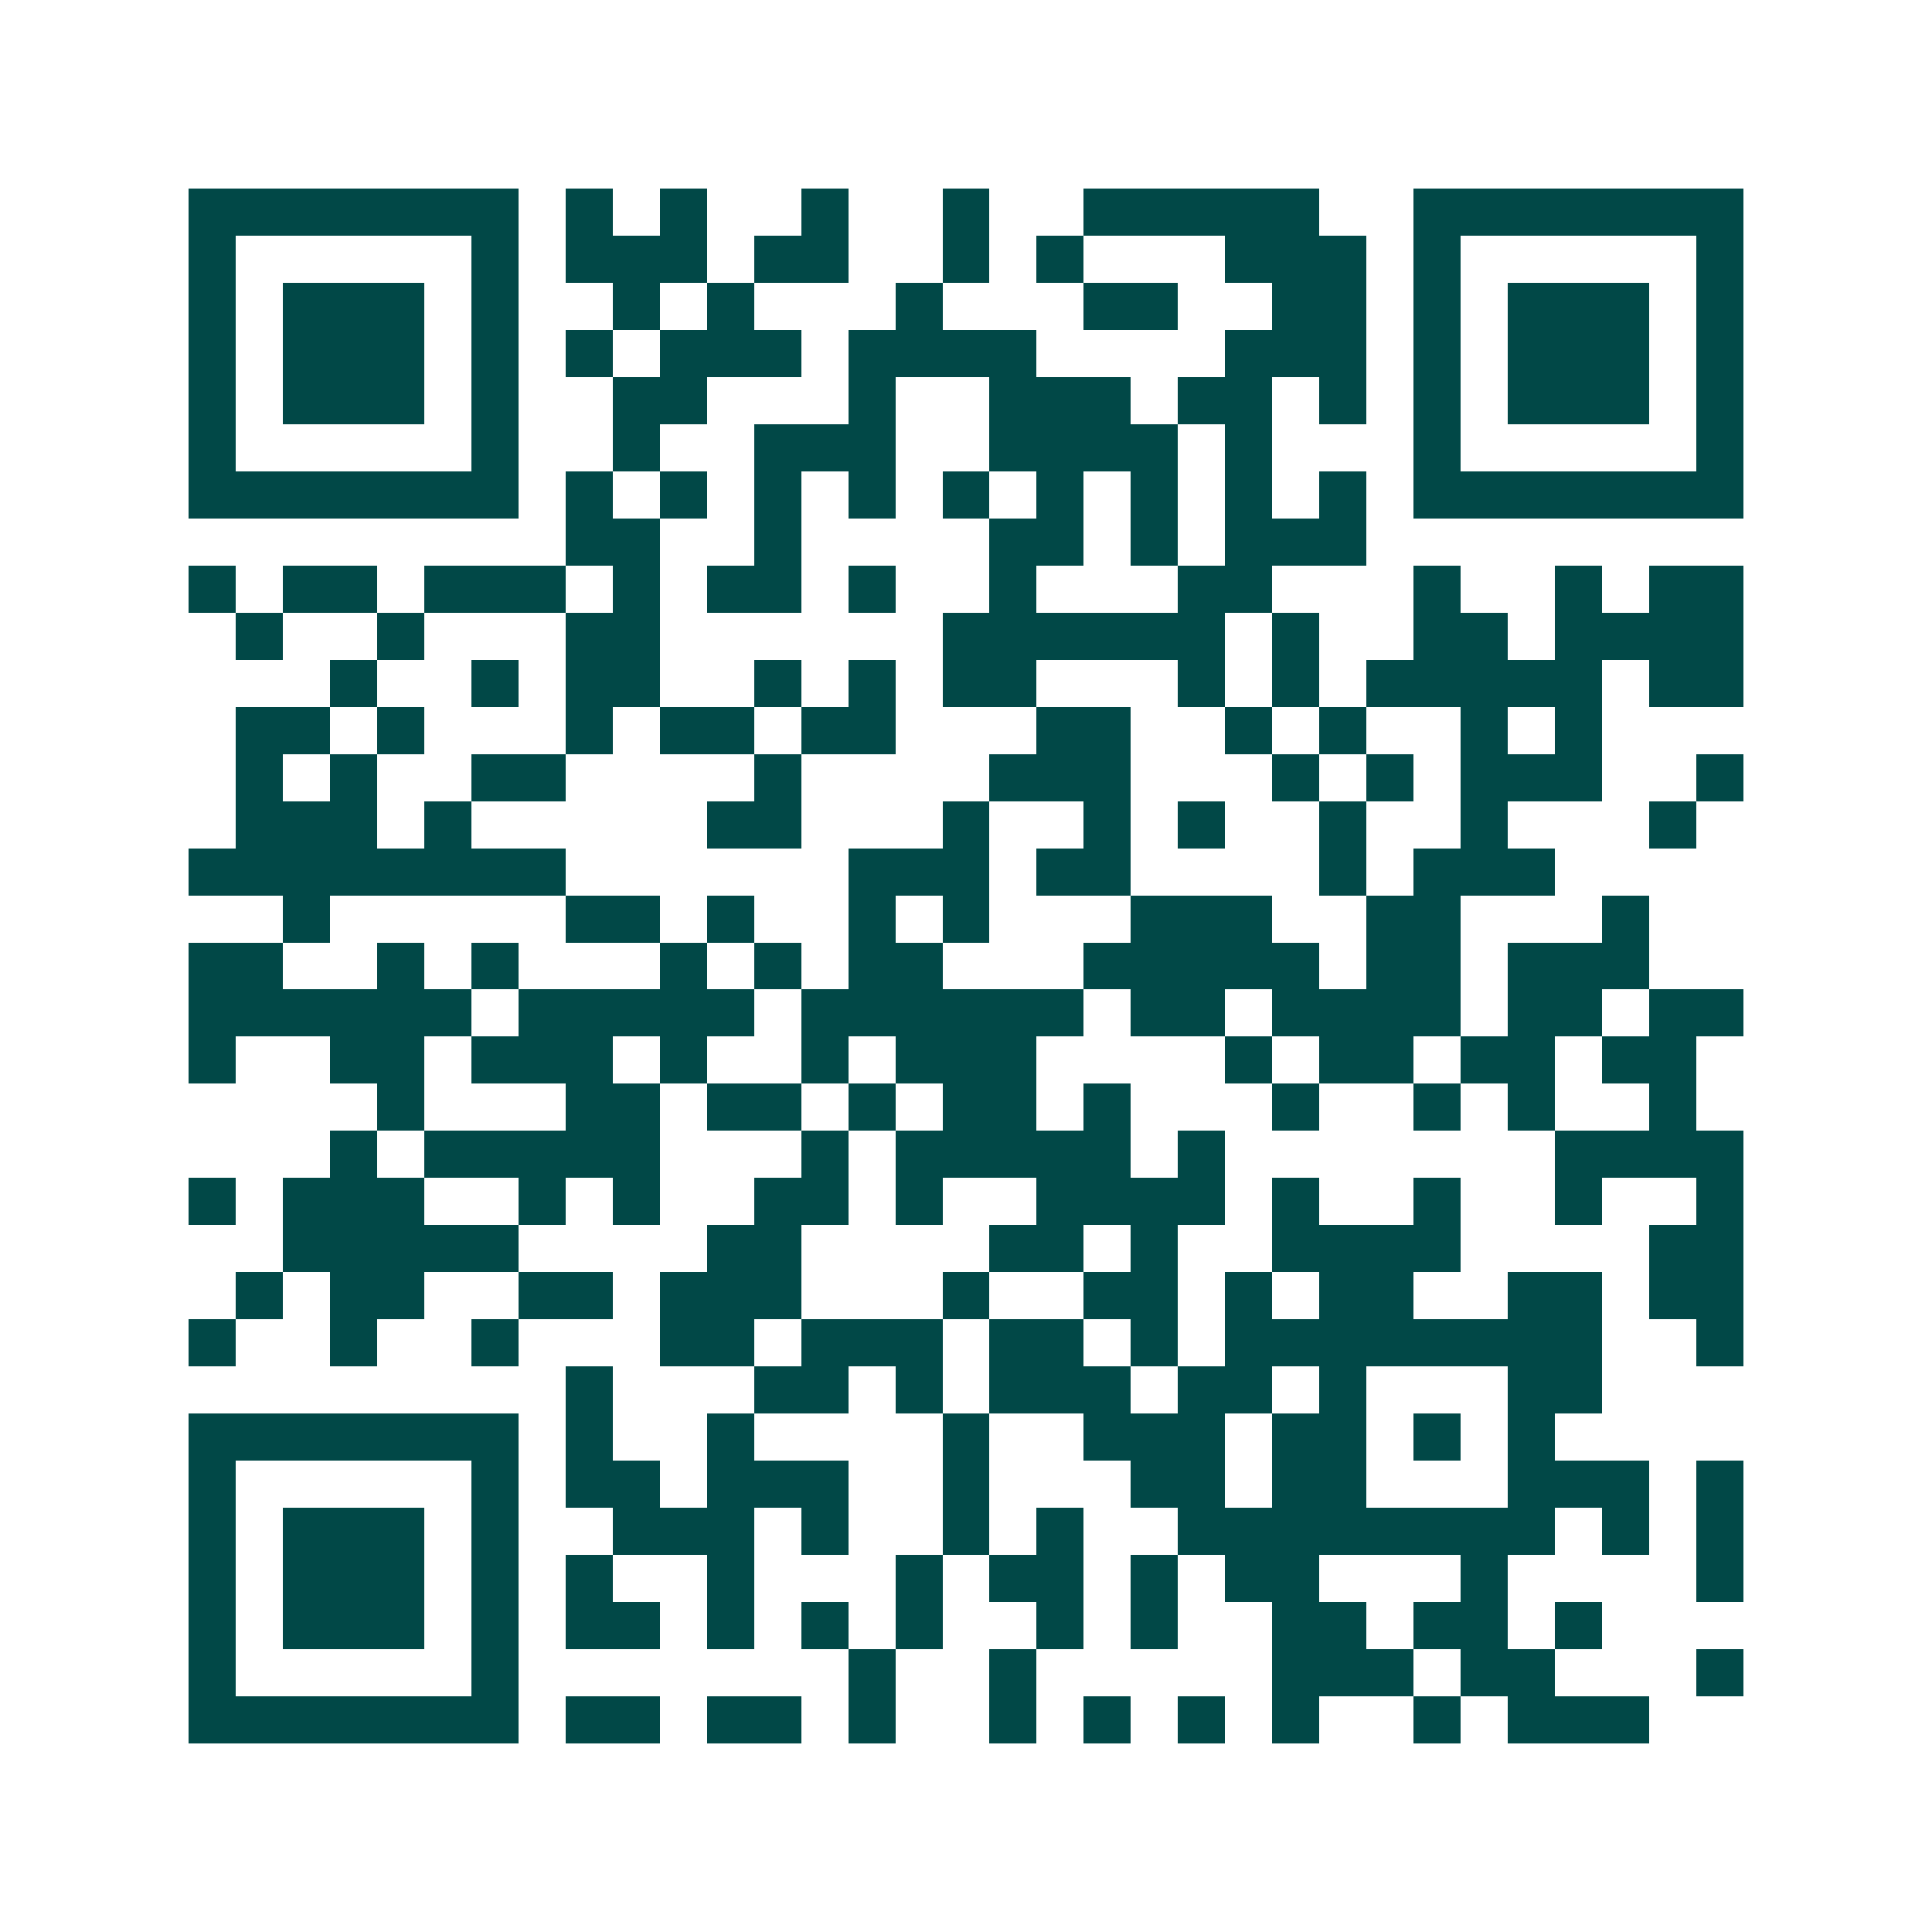 <svg xmlns="http://www.w3.org/2000/svg" width="200" height="200" viewBox="0 0 41 41" shape-rendering="crispEdges"><path fill="#ffffff" d="M0 0h41v41H0z"/><path stroke="#014847" d="M4 4.5h7m1 0h1m1 0h1m2 0h1m2 0h1m2 0h5m2 0h7M4 5.5h1m5 0h1m1 0h3m1 0h2m2 0h1m1 0h1m3 0h3m1 0h1m5 0h1M4 6.5h1m1 0h3m1 0h1m2 0h1m1 0h1m3 0h1m3 0h2m2 0h2m1 0h1m1 0h3m1 0h1M4 7.5h1m1 0h3m1 0h1m1 0h1m1 0h3m1 0h4m4 0h3m1 0h1m1 0h3m1 0h1M4 8.5h1m1 0h3m1 0h1m2 0h2m3 0h1m2 0h3m1 0h2m1 0h1m1 0h1m1 0h3m1 0h1M4 9.5h1m5 0h1m2 0h1m2 0h3m2 0h4m1 0h1m3 0h1m5 0h1M4 10.5h7m1 0h1m1 0h1m1 0h1m1 0h1m1 0h1m1 0h1m1 0h1m1 0h1m1 0h1m1 0h7M12 11.5h2m2 0h1m4 0h2m1 0h1m1 0h3M4 12.5h1m1 0h2m1 0h3m1 0h1m1 0h2m1 0h1m2 0h1m3 0h2m3 0h1m2 0h1m1 0h2M5 13.5h1m2 0h1m3 0h2m6 0h6m1 0h1m2 0h2m1 0h4M7 14.5h1m2 0h1m1 0h2m2 0h1m1 0h1m1 0h2m3 0h1m1 0h1m1 0h5m1 0h2M5 15.5h2m1 0h1m3 0h1m1 0h2m1 0h2m3 0h2m2 0h1m1 0h1m2 0h1m1 0h1M5 16.5h1m1 0h1m2 0h2m4 0h1m4 0h3m3 0h1m1 0h1m1 0h3m2 0h1M5 17.5h3m1 0h1m5 0h2m3 0h1m2 0h1m1 0h1m2 0h1m2 0h1m3 0h1M4 18.5h8m6 0h3m1 0h2m4 0h1m1 0h3M6 19.5h1m5 0h2m1 0h1m2 0h1m1 0h1m3 0h3m2 0h2m3 0h1M4 20.5h2m2 0h1m1 0h1m3 0h1m1 0h1m1 0h2m3 0h5m1 0h2m1 0h3M4 21.5h6m1 0h5m1 0h6m1 0h2m1 0h4m1 0h2m1 0h2M4 22.5h1m2 0h2m1 0h3m1 0h1m2 0h1m1 0h3m4 0h1m1 0h2m1 0h2m1 0h2M8 23.5h1m3 0h2m1 0h2m1 0h1m1 0h2m1 0h1m3 0h1m2 0h1m1 0h1m2 0h1M7 24.5h1m1 0h5m3 0h1m1 0h5m1 0h1m7 0h4M4 25.5h1m1 0h3m2 0h1m1 0h1m2 0h2m1 0h1m2 0h4m1 0h1m2 0h1m2 0h1m2 0h1M6 26.5h5m4 0h2m4 0h2m1 0h1m2 0h4m4 0h2M5 27.5h1m1 0h2m2 0h2m1 0h3m3 0h1m2 0h2m1 0h1m1 0h2m2 0h2m1 0h2M4 28.5h1m2 0h1m2 0h1m3 0h2m1 0h3m1 0h2m1 0h1m1 0h8m2 0h1M12 29.5h1m3 0h2m1 0h1m1 0h3m1 0h2m1 0h1m3 0h2M4 30.5h7m1 0h1m2 0h1m4 0h1m2 0h3m1 0h2m1 0h1m1 0h1M4 31.5h1m5 0h1m1 0h2m1 0h3m2 0h1m3 0h2m1 0h2m3 0h3m1 0h1M4 32.5h1m1 0h3m1 0h1m2 0h3m1 0h1m2 0h1m1 0h1m2 0h8m1 0h1m1 0h1M4 33.5h1m1 0h3m1 0h1m1 0h1m2 0h1m3 0h1m1 0h2m1 0h1m1 0h2m3 0h1m4 0h1M4 34.5h1m1 0h3m1 0h1m1 0h2m1 0h1m1 0h1m1 0h1m2 0h1m1 0h1m2 0h2m1 0h2m1 0h1M4 35.5h1m5 0h1m7 0h1m2 0h1m5 0h3m1 0h2m3 0h1M4 36.5h7m1 0h2m1 0h2m1 0h1m2 0h1m1 0h1m1 0h1m1 0h1m2 0h1m1 0h3"/></svg>
